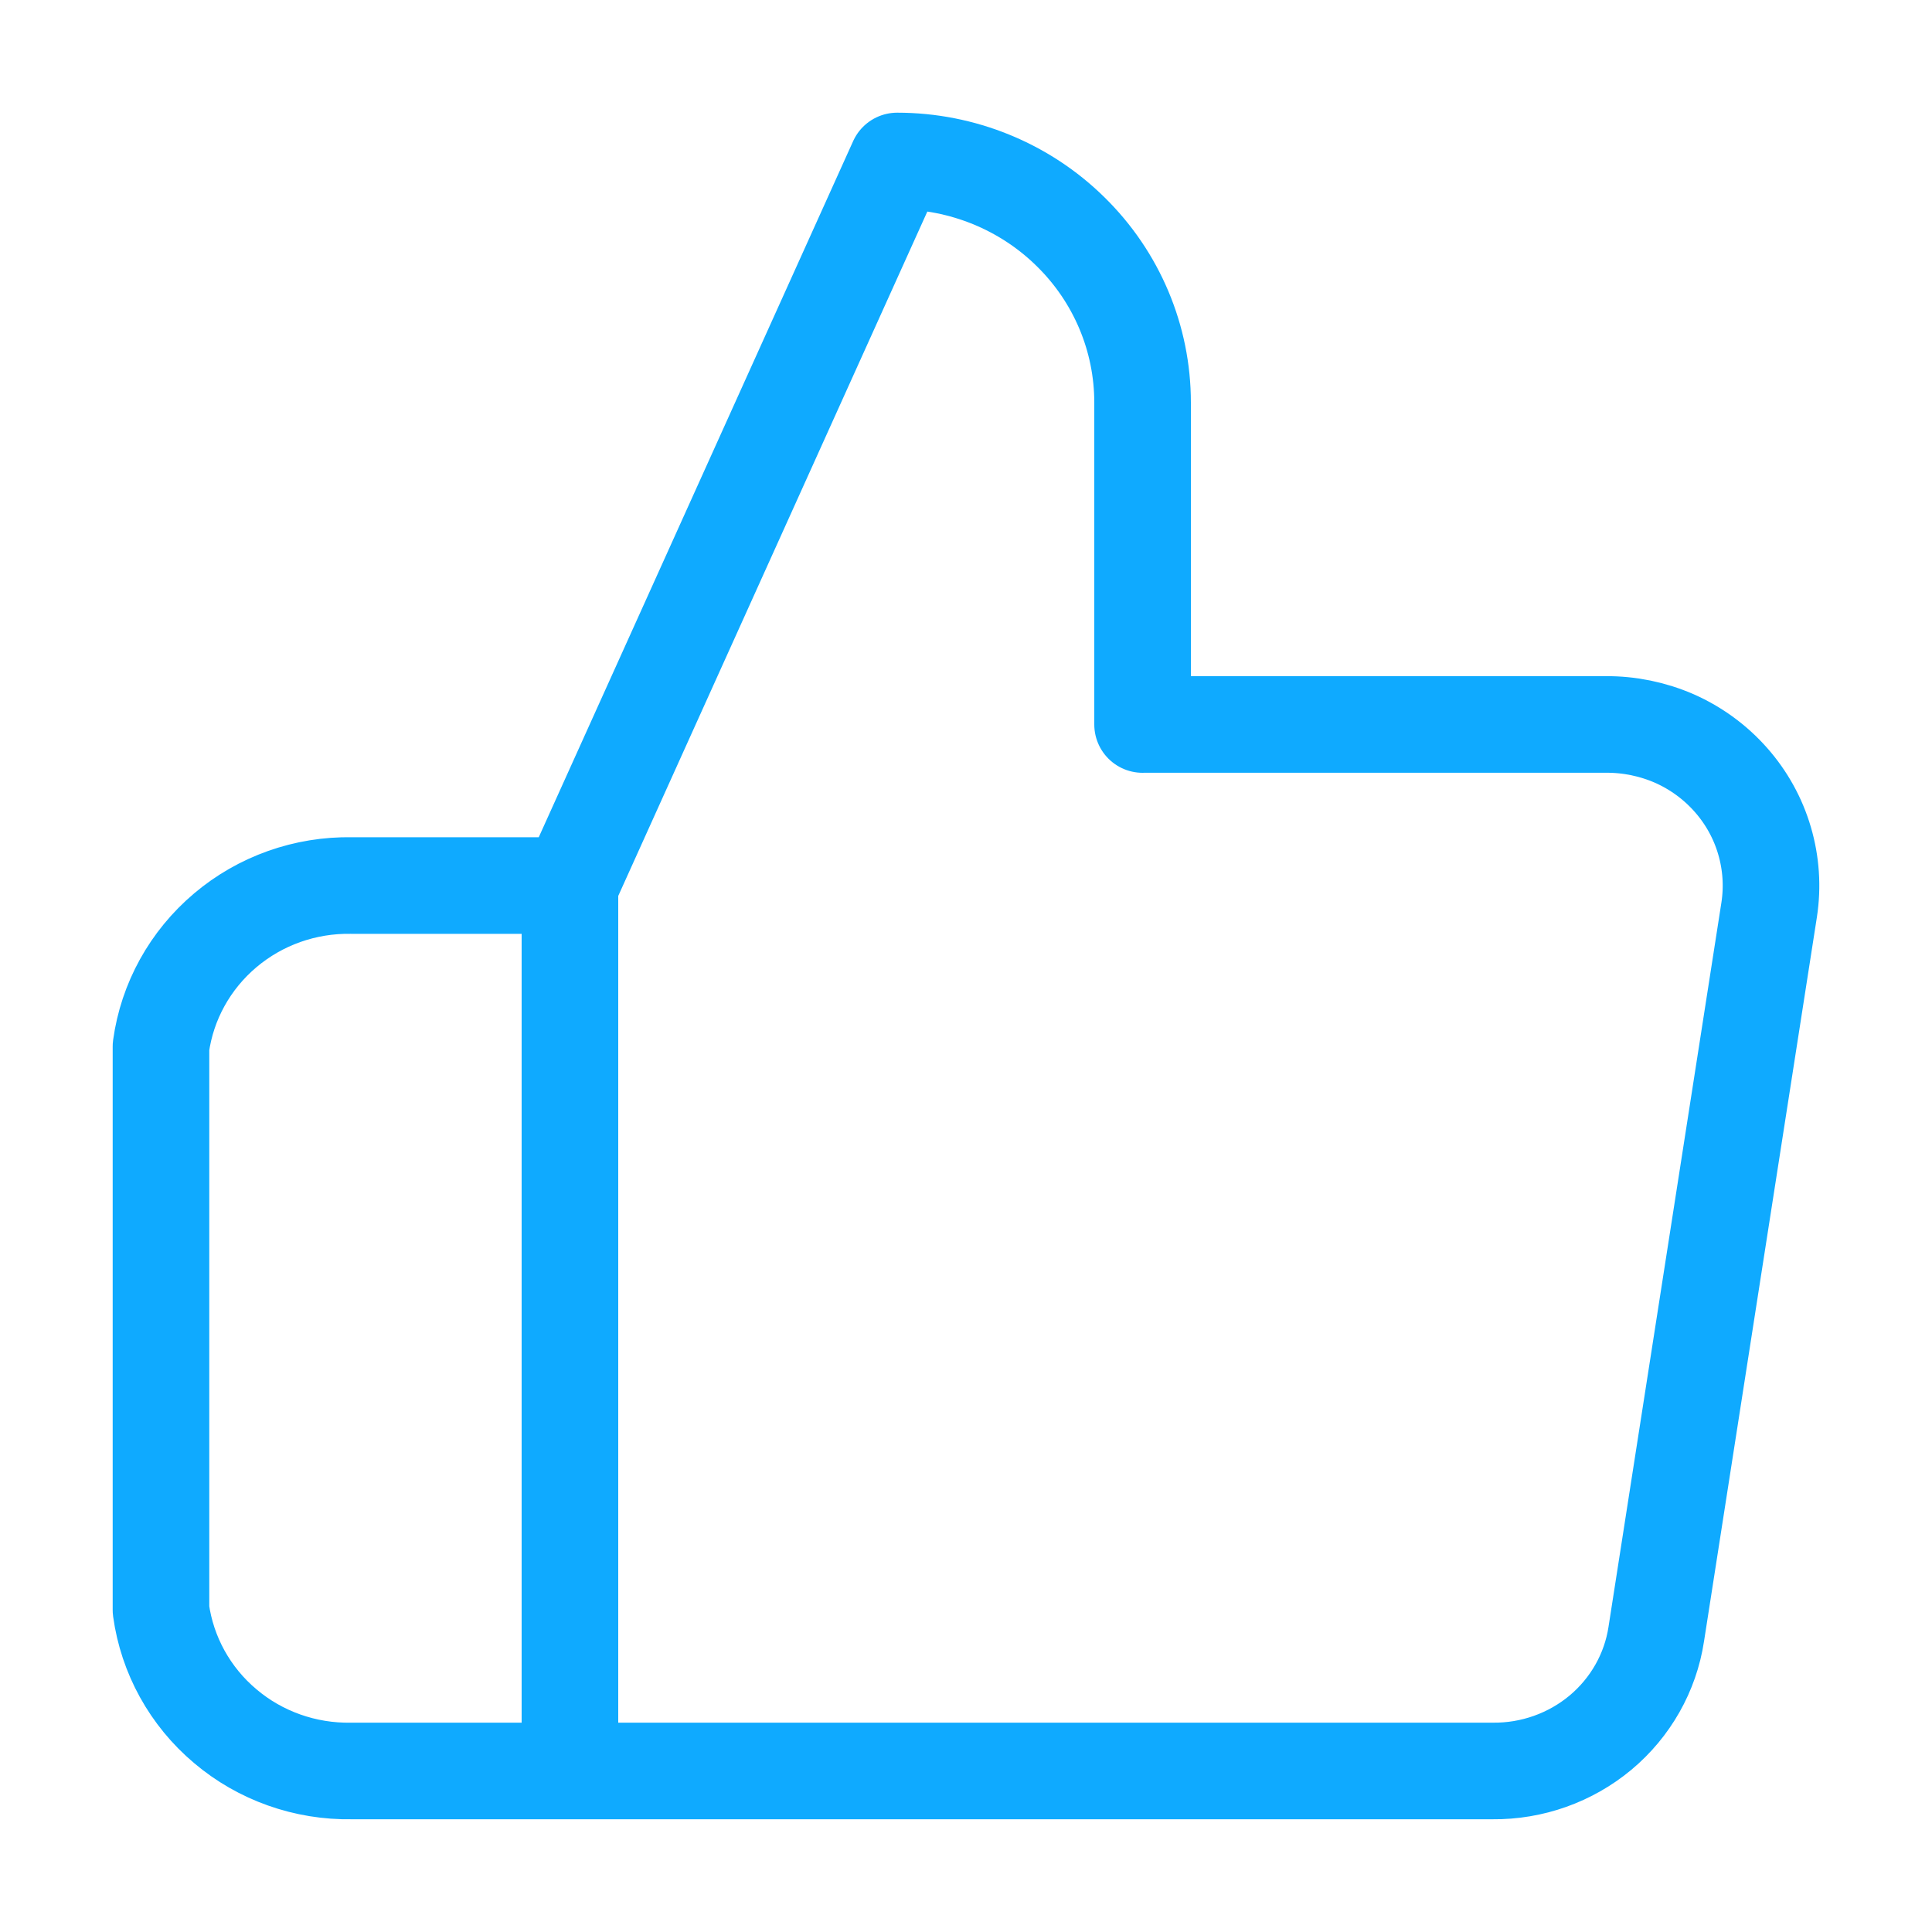 <?xml version="1.0" encoding="UTF-8"?> <svg xmlns="http://www.w3.org/2000/svg" viewBox="0 0 40.00 40.00" data-guides="{&quot;vertical&quot;:[],&quot;horizontal&quot;:[]}"><defs></defs><path fill="none" stroke="#0faaff" fill-opacity="1" stroke-width="2" stroke-opacity="1" stroke-linecap="round" stroke-linejoin="round" id="tSvgd5ecb5c68a" title="Path 2" d="M11.8 36.666C10.293 36.666 8.786 36.666 7.279 36.666C6.321 36.683 5.388 36.353 4.663 35.738C3.934 35.124 3.462 34.268 3.333 33.333C3.333 29.444 3.333 25.556 3.333 21.667C3.462 20.732 3.935 19.877 4.663 19.262C5.389 18.647 6.321 18.317 7.279 18.334C8.786 18.334 10.293 18.334 11.8 18.334M11.8 36.666C11.8 30.555 11.8 24.445 11.8 18.334M11.8 36.666C18.168 36.666 24.536 36.666 30.904 36.666C31.72 36.674 32.513 36.392 33.136 35.873C33.758 35.353 34.17 34.628 34.291 33.833C35.071 28.833 35.85 23.833 36.629 18.833C36.702 18.355 36.669 17.868 36.532 17.403C36.396 16.939 36.158 16.51 35.836 16.146C35.514 15.781 35.115 15.489 34.668 15.291C34.219 15.095 33.733 14.995 33.241 14.999C30.046 14.999 26.851 14.999 23.656 14.999C23.656 15 23.656 15 23.656 15C23.656 12.778 23.656 10.556 23.656 8.334C23.656 7.007 23.121 5.735 22.167 4.799C21.216 3.861 19.923 3.333 18.575 3.333C16.317 8.334 14.059 13.334 11.8 18.334"></path></svg> 